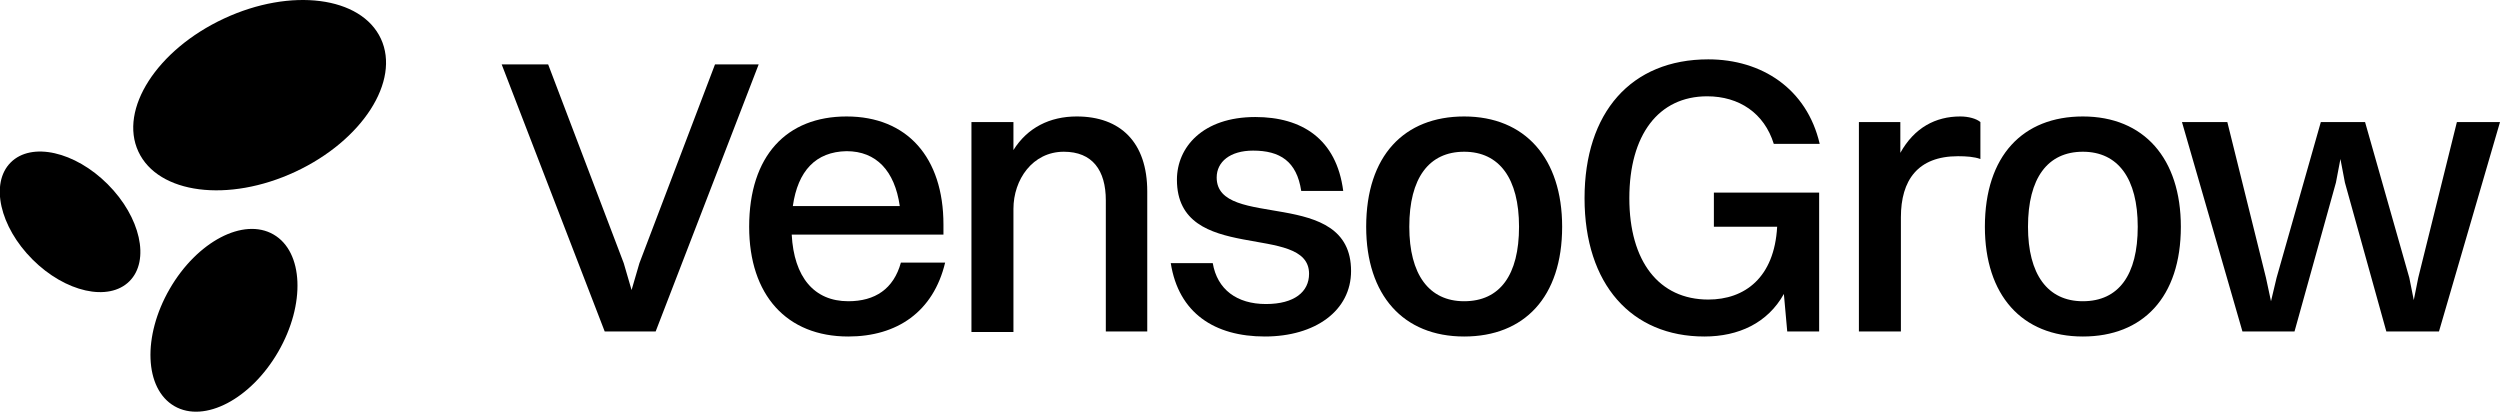 <?xml version="1.0" encoding="utf-8"?>
<!-- Generator: Adobe Illustrator 27.8.0, SVG Export Plug-In . SVG Version: 6.00 Build 0)  -->
<svg version="1.1" id="Layer_1" xmlns="http://www.w3.org/2000/svg" xmlns:xlink="http://www.w3.org/1999/xlink" x="0px" y="0px"
	 viewBox="0 0 446.5 73.6" style="enable-background:new 0 0 446.5 73.6;" xml:space="preserve">
<g>
	<path d="M111.4,47l1.4,4.8l1.4-4.8l13.5-35.5h7.8l-18.4,47.7h-9.1L89.6,11.5h8.3L111.4,47z"/>
	<path d="M151.5,60.1c-11,0-17.7-7.4-17.7-19.6c0-12.7,6.7-19.7,17.4-19.7c10.8,0,17.3,7.3,17.3,19.3v1.8h-27.1
		c0.4,7.6,4,11.9,10.1,11.9c4.8,0,8.1-2.2,9.4-6.9h7.9C166.7,55.7,160.2,60.1,151.5,60.1z M141.6,36.8h19.1
		c-0.9-6.3-4.2-9.8-9.5-9.8C145.7,27.1,142.5,30.5,141.6,36.8z"/>
	<path d="M173.5,21.8h7.5v5c2.5-4,6.5-6,11.3-6c7.8,0,12.6,4.6,12.6,13.4v25h-7.4V35.8c0-5.4-2.4-8.7-7.5-8.7c-5.6,0-9,5-9,10.2v22
		h-7.5V21.8z"/>
	<path d="M241.3,48.4c0,7.1-6.4,11.7-15.4,11.7c-9,0-15.4-4.2-16.8-13.1h7.5c0.8,4.7,4.3,7.3,9.5,7.3c5.1,0,7.7-2.2,7.7-5.4
		c0-9.3-23.6-1.5-23.6-16.8c0-5.8,4.6-11.2,14-11.2c8.3,0,14.5,3.9,15.7,13.2h-7.5c-0.8-5.3-3.8-7.2-8.6-7.2c-4.1,0-6.5,2-6.5,4.8
		C217.3,41.2,241.3,33.2,241.3,48.4z"/>
	<path d="M244,40.5c0-12.7,6.8-19.7,17.5-19.7c10.9,0,17.5,7.5,17.5,19.7c0,12.6-6.8,19.6-17.5,19.6C250.6,60.1,244,52.7,244,40.5z
		 M271.3,40.5c0-8.6-3.5-13.4-9.8-13.4c-6.3,0-9.8,4.7-9.8,13.4c0,8.5,3.5,13.3,9.8,13.3C267.9,53.8,271.3,49.1,271.3,40.5z"/>
	<path d="M319.2,59.2l-0.6-6.7c-2.9,5.2-8.1,7.6-14.2,7.6c-13,0-21.4-9.3-21.4-24.7c0-15.3,8.3-24.8,22.1-24.8
		c9.5,0,17.6,5.2,19.9,15.1h-8.2c-1.7-5.5-6.2-8.5-11.9-8.5c-8.7,0-13.9,6.9-13.9,18.2c0,11.3,5.3,18.1,14.1,18.1
		c6.5,0,11.8-3.9,12.3-13h-11.3v-6.1h18.8v24.8H319.2z"/>
	<path d="M331.9,21.8h7.5v5.5c2.5-4.5,6.3-6.5,10.7-6.5c1.5,0,2.9,0.4,3.6,1v6.6c-1.1-0.4-2.5-0.5-4-0.5c-7.2,0-10.2,4.3-10.2,10.9
		v20.4h-7.5V21.8z"/>
	<path d="M354.5,40.5c0-12.7,6.8-19.7,17.5-19.7c10.9,0,17.5,7.5,17.5,19.7c0,12.6-6.8,19.6-17.5,19.6
		C361.1,60.1,354.5,52.7,354.5,40.5z M381.8,40.5c0-8.6-3.5-13.4-9.8-13.4s-9.8,4.7-9.8,13.4c0,8.5,3.5,13.3,9.8,13.3
		C378.4,53.8,381.8,49.1,381.8,40.5z"/>
	<path d="M418.8,32.6l-0.8-4.2l-0.8,4.2l-7.4,26.6h-9.3l-10.8-37.4h8.1l6.9,27.8l0.9,4.2l1-4.2l7.9-27.8h7.9l7.9,27.8l0.8,4l0.8-4
		l6.9-27.8h7.7l-10.9,37.4h-9.4L418.8,32.6z"/>
</g>
<ellipse transform="matrix(0.707 -0.707 0.707 0.707 -24.317 20.46)" cx="12.5" cy="39.6" rx="9.5" ry="15"/>
<ellipse transform="matrix(0.906 -0.422 0.422 0.906 -2.841 21.176)" cx="46.4" cy="17" rx="23.9" ry="15.1"/>
<ellipse transform="matrix(0.5 -0.866 0.866 0.5 -29.534 63.247)" cx="40" cy="57.2" rx="17.7" ry="11.2"/>
</svg>

